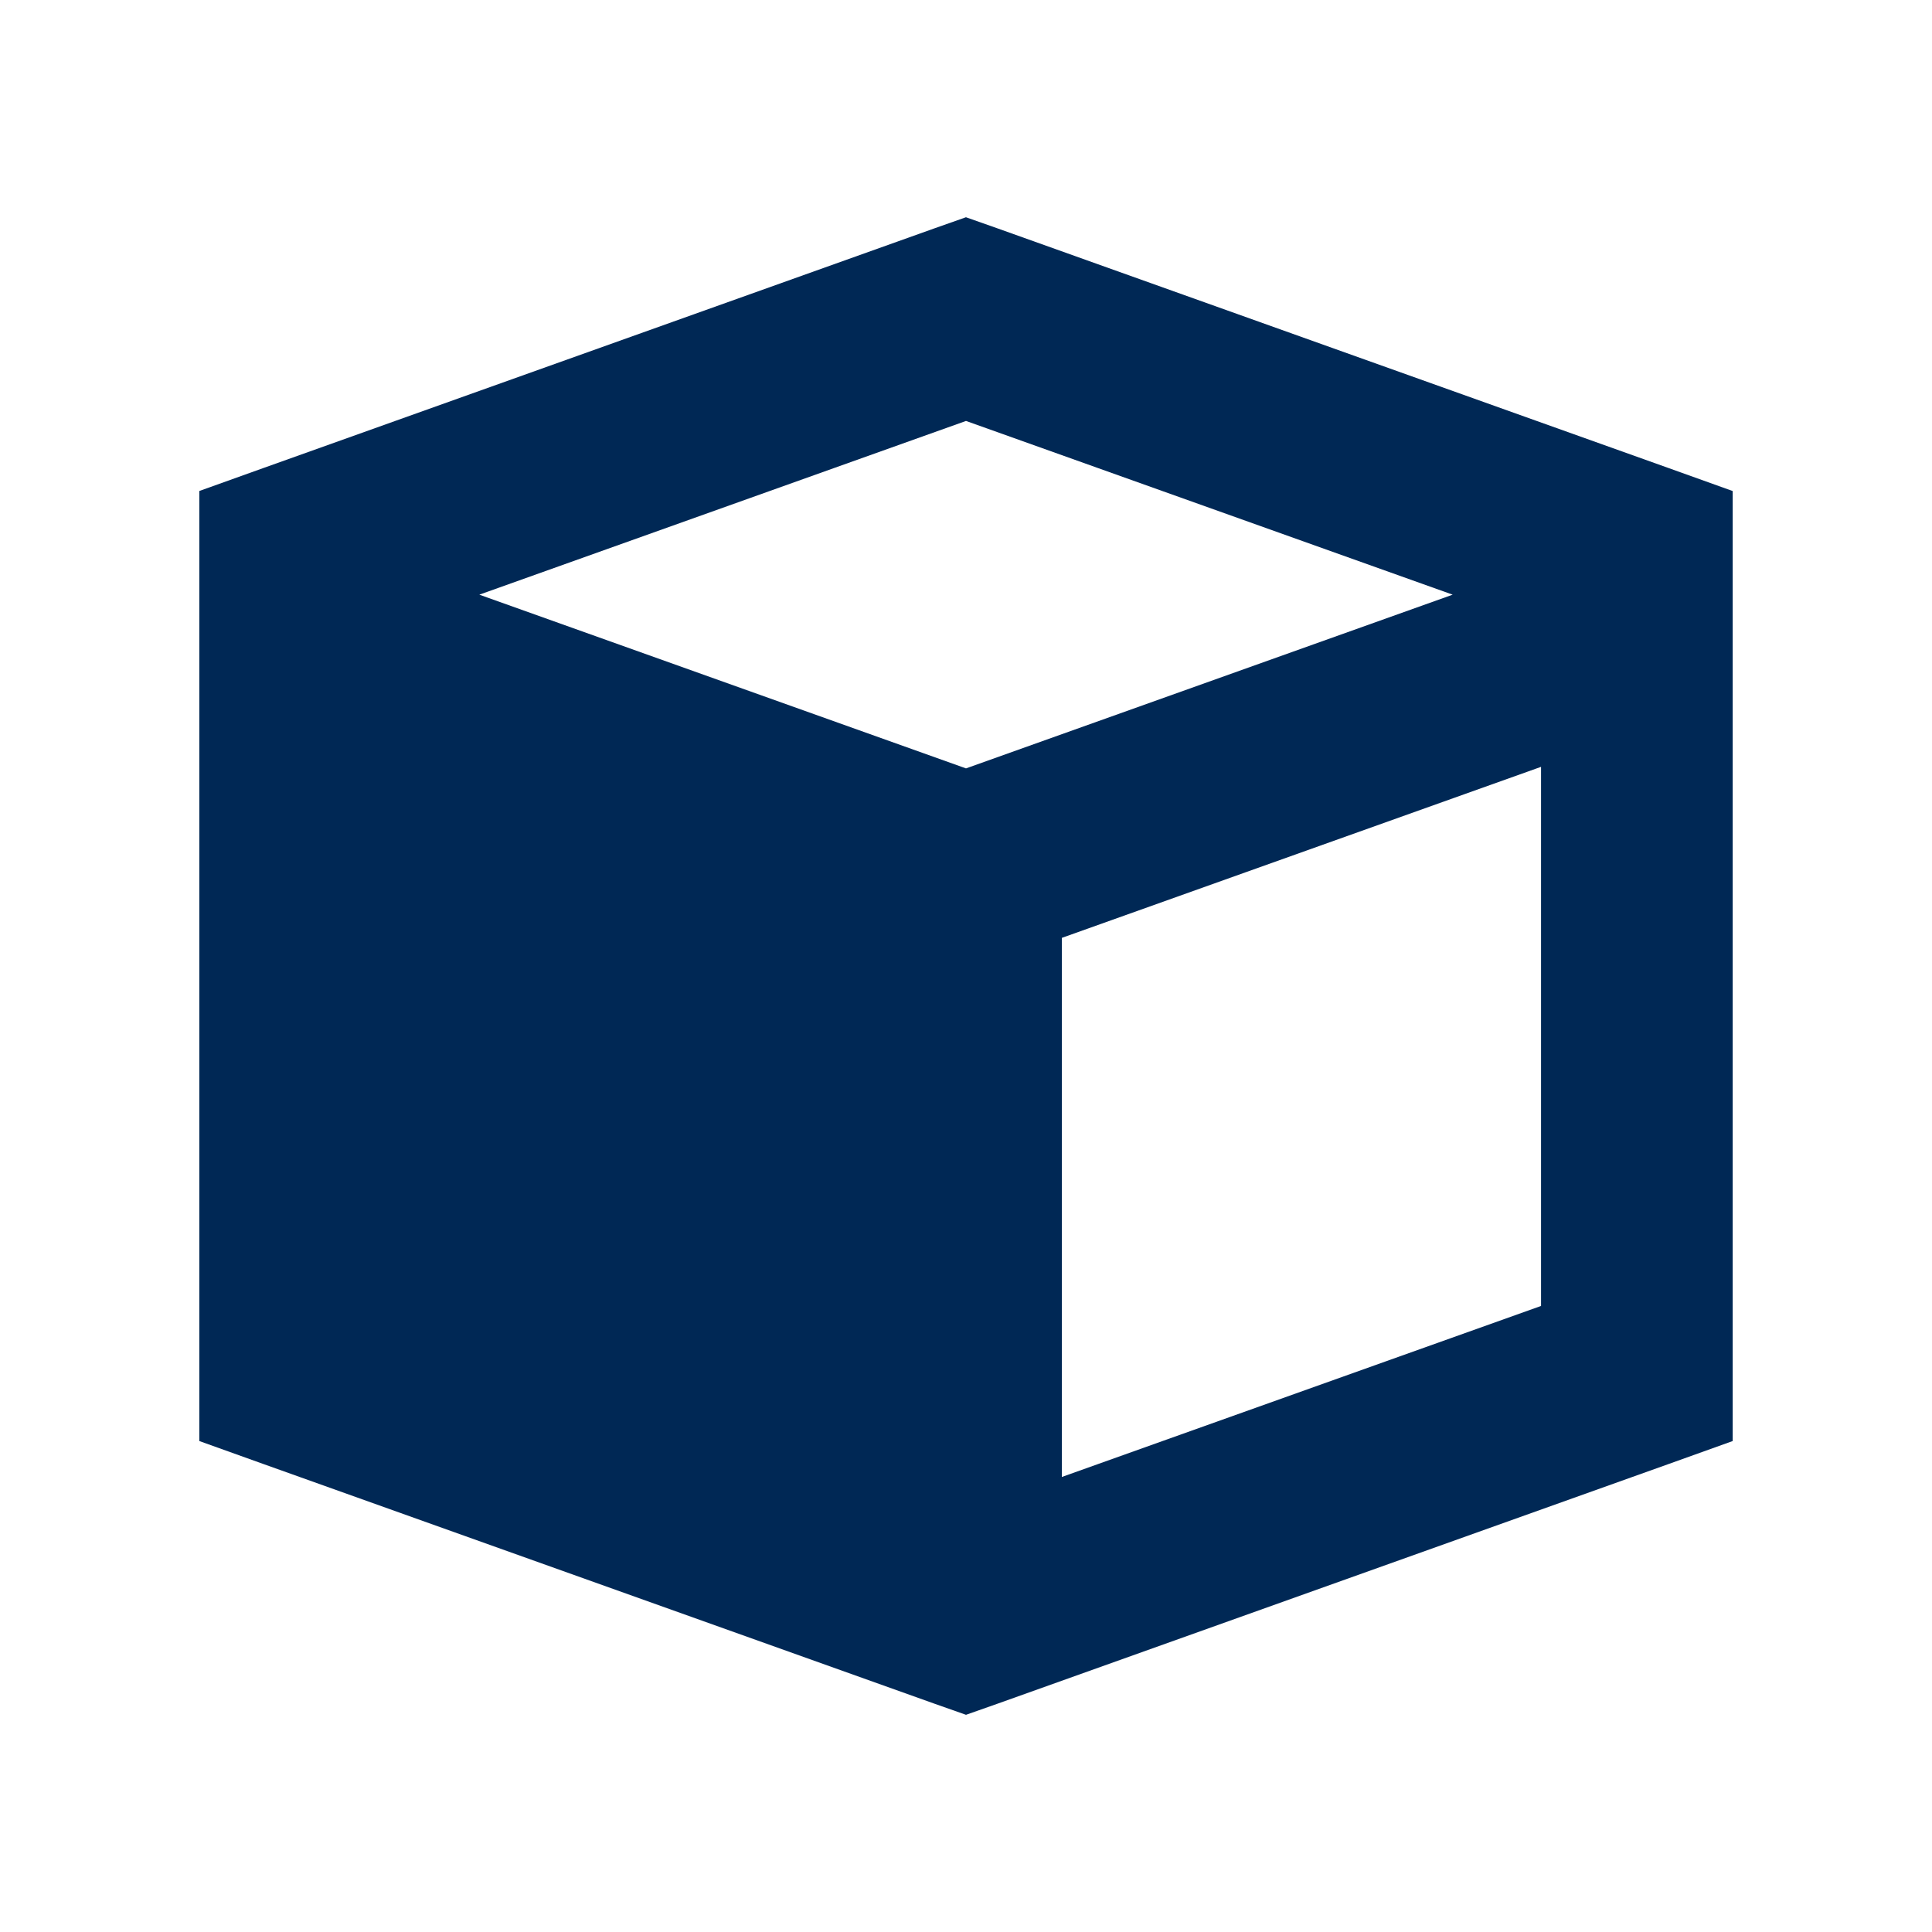 <?xml version="1.0" encoding="UTF-8"?>
<svg xmlns="http://www.w3.org/2000/svg" id="Monotone" viewBox="0 0 500 500">
  <defs>
    <style>.cls-1{fill:#002855;}</style>
  </defs>
  <path class="cls-1" d="m250,56.23l8.37,2.95,173.62,62.01,16.43,5.89v245.86l-16.43,5.89-173.62,62.01-8.37,2.95-8.37-2.95-173.62-62.01-16.43-5.89V127.07l16.43-5.89,173.62-62.01,8.37-2.95Zm0,52.71l-125.95,44.96,125.95,44.96,125.95-44.96-125.95-44.96Zm24.8,273.3l124.02-44.26v-139.52l-124.02,44.26v139.52Z"></path>
</svg>
